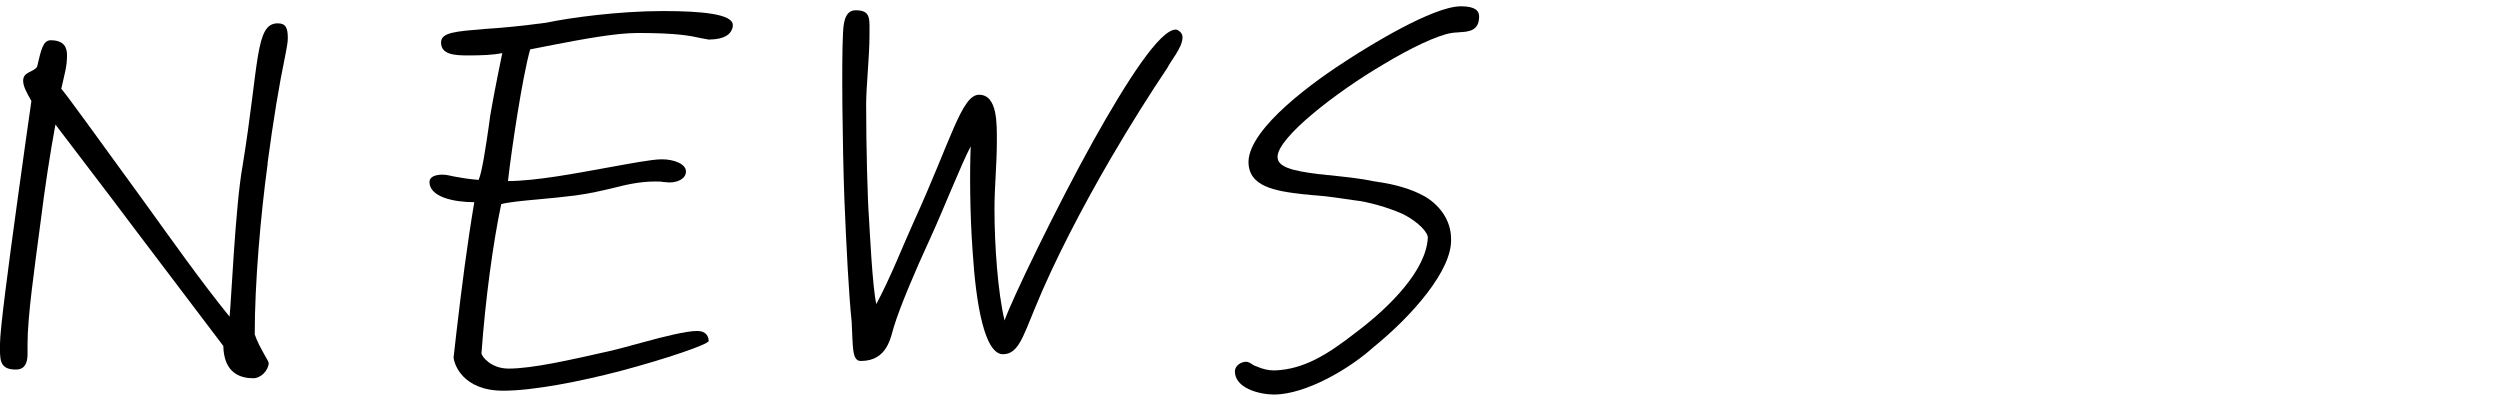 <?xml version="1.0" encoding="UTF-8"?><svg id="_レイヤー_1" xmlns="http://www.w3.org/2000/svg" viewBox="0 0 285 45"><path d="M30.52,18.6c-.82,6.05-1.48,13.64-1.48,19.52.27.82.71,1.59,1.04,2.2.27.5.55.88.55,1.1-.05.82-.88,1.7-1.76,1.7-1.43,0-3.35-.55-3.41-3.68-3.3-4.34-6.76-8.91-10.12-13.36-3.13-4.18-6.27-8.25-9.02-11.88-.6,3.24-1.21,7.2-1.7,11.16-.71,5.39-1.48,10.72-1.48,13.86v1.15c0,.93-.27,1.76-1.32,1.76C-.16,42.14,0,40.88,0,39.17,0,37.58.99,30.1,1.93,23.28c.71-5.28,1.43-10.17,1.65-11.77-.6-1.04-.94-1.71-.94-2.31,0-1.04,1.15-.93,1.59-1.59.44-1.87.66-3.02,1.54-3.02,1.54,0,1.87.82,1.87,1.7,0,1.32-.27,2.09-.66,3.85.11-.06,4.29,5.77,9.62,13.09,2.86,3.96,6.27,8.8,9.57,12.87.17-1.32.66-12.7,1.48-17.16,1.92-11.82,1.43-16.28,4.01-16.28.94,0,1.15.55,1.15,1.7,0,.44-.11.99-.22,1.6-.82,3.96-1.43,7.75-2.09,12.65Z"/><path d="M80.9,4.53l-.94-.17c-1.21-.27-2.69-.6-7.26-.6-2.53,0-6.32.72-9.46,1.32l-2.8.55c-.88,3.08-2.14,11.49-2.53,15.01,3.13,0,7.75-.88,11.38-1.54,2.47-.44,5-.94,6.16-.94,1.43,0,2.75.55,2.75,1.38s-.93,1.26-1.87,1.26c-.17,0-.55-.05-.71-.05-.22-.06-.66-.06-.88-.06-1.87,0-3.41.38-4.95.77-1.16.27-2.53.6-4.18.82-1.38.17-2.86.33-4.18.44-1.87.17-3.52.33-4.29.55-.94,4.45-1.81,10.89-2.25,16.99,0,.38,1.1,1.76,3.08,1.76,2.75,0,7.04-.99,11.44-1.98,1.21-.27,2.53-.66,3.79-.99,2.58-.71,5.06-1.32,6.27-1.32,1.1,0,1.32.71,1.32,1.15-.06.38-4.84,2.03-10.06,3.41-4.62,1.21-9.95,2.25-13.36,2.25-4.67,0-5.61-3.08-5.66-3.79l.33-2.91c.6-5.11,1.21-9.95,2.03-14.79-2.36,0-5.11-.6-5.11-2.31,0-.6.71-.83,1.48-.83.44,0,.82.11,1.37.22.6.11,1.43.27,2.75.38.39-.82.83-3.85,1.16-6.1.11-.88.22-1.65.33-2.15.22-1.37,1.21-6.21,1.21-6.21-.99.22-2.47.27-3.9.27-1.59,0-3.08-.11-3.08-1.48,0-1.15,1.65-1.26,5-1.54,1.81-.11,4.18-.33,7.04-.72,2.58-.55,8.19-1.32,13.25-1.32,4.4,0,7.97.33,7.97,1.59,0,.11,0,.28-.06.39-.33,1.1-1.76,1.26-2.58,1.26Z"/><path d="M134.8,4.31c0,1.1-1.38,2.69-1.71,3.41-1.92,2.86-4.18,6.43-6.43,10.28-3.3,5.66-6.54,11.88-8.69,17.16-1.37,3.3-1.92,5.22-3.63,5.22-2.09,0-3.08-5.66-3.46-11.71-.33-4.51-.33-9.29-.22-11.99-1.15,2.2-3.08,7.15-4.67,10.61-1.7,3.68-3.35,7.59-4.07,9.9-.39,1.21-.71,3.96-3.79,3.96-1.04,0-.88-1.65-1.04-4.45-.33-3.19-.6-8.47-.83-13.97-.22-6.1-.33-15.73-.16-18.92.05-.71.05-2.64,1.43-2.64,1.81,0,1.59.99,1.59,2.97,0,2.2-.38,5.83-.38,7.75,0,4.84.16,10.89.33,13.09.06.93.39,7.86.83,9.68,1.65-3.08,3.08-6.76,4.23-9.29,4.29-9.4,5.5-14.57,7.48-14.57,2.14,0,2.03,3.41,2.03,5.33,0,2.64-.27,5.11-.27,7.7,0,4.12.38,9.51,1.15,12.7.82-2.36,5.94-12.98,10.17-20.57,3.79-6.76,7.53-12.59,9.35-12.59.11,0,.17.06.22.06.39.22.55.49.55.88Z"/><path d="M166.26,3.7c-.22,0-.49,0-.71.05-1.65.22-4.89,1.81-7.81,3.57-5.44,3.19-12.1,8.36-12.1,10.56,0,1.15,1.59,1.59,4.78,1.98.33,0,.82.11,1.15.11,1.48.17,3.35.33,5.11.71.22,0,.55.11.77.11,1.32.22,3.35.66,5.06,1.65,1.7,1.04,2.91,2.75,2.91,4.78.17,3.57-4.51,8.85-8.8,12.32-2.86,2.58-7.75,5.39-11.33,5.44-1.7,0-4.51-.71-4.51-2.64,0-.71.77-1.1,1.26-1.1.27,0,.55.17.77.33.17.11.33.17.49.22.6.27,1.27.44,1.98.44,3.35-.11,6.05-1.81,9.24-4.29,4.18-3.13,8.08-7.26,8.25-10.83.05-.55-.99-1.76-2.8-2.69-1.71-.77-4.01-1.43-5.66-1.6-1.16-.16-2.8-.44-4.34-.55-.38,0-.88-.11-1.26-.11-3.41-.38-6.43-.88-6.38-3.79.17-3.85,7.48-9.13,11.55-11.71,2.04-1.32,9.46-5.94,12.65-5.94.99,0,2.09.17,2.09,1.15,0,1.65-1.15,1.76-2.36,1.81Z"/></svg>